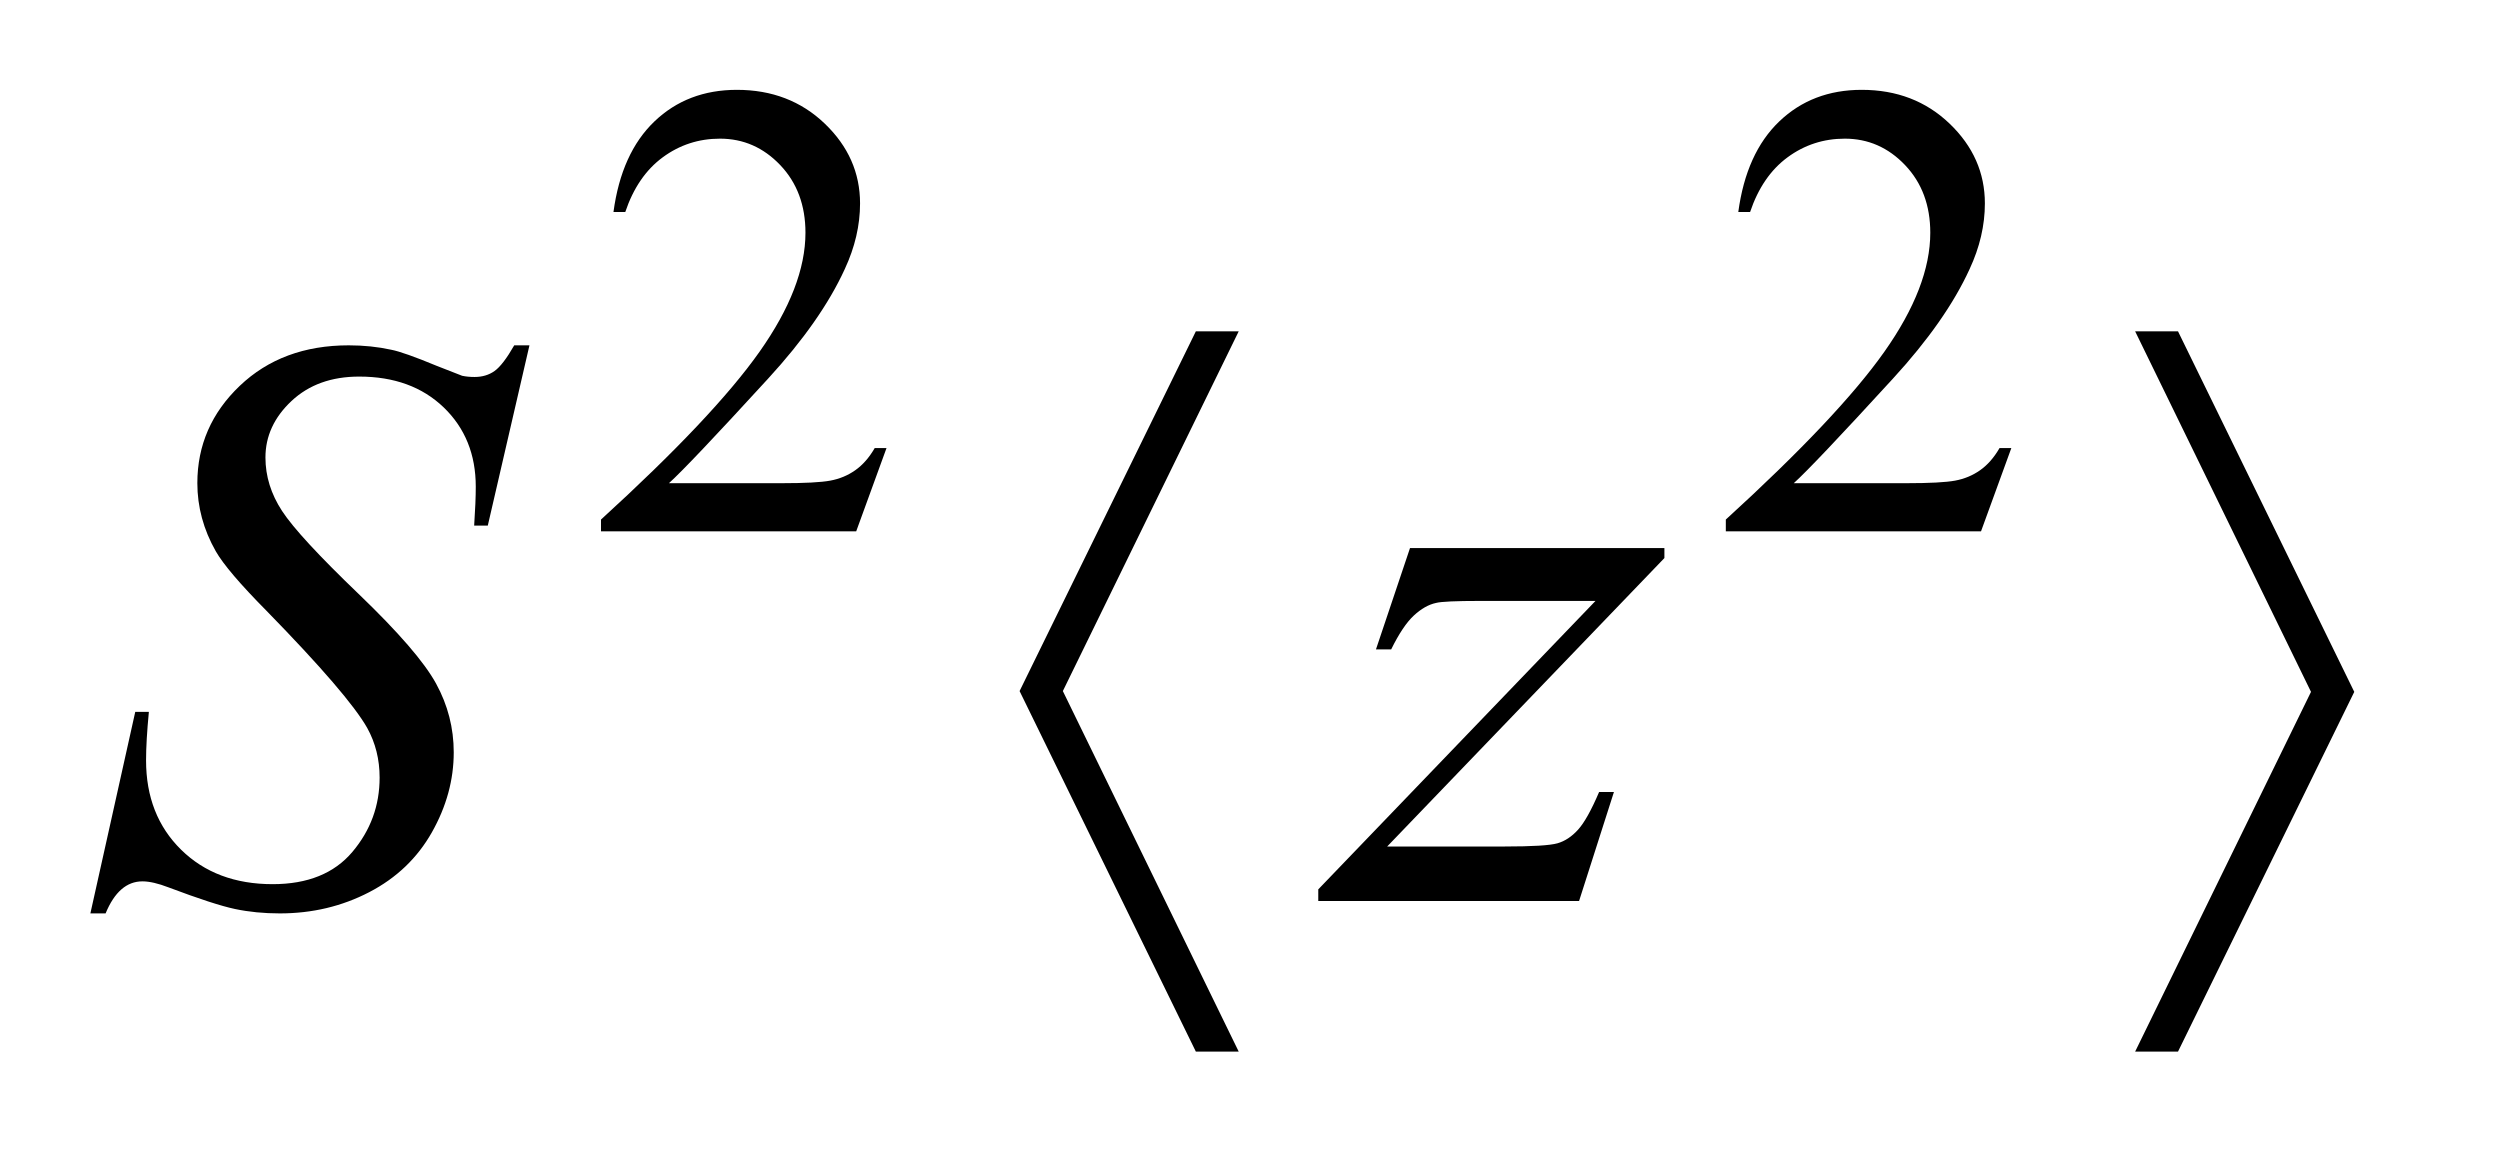 <?xml version="1.0" encoding="UTF-8"?>
<!DOCTYPE svg PUBLIC '-//W3C//DTD SVG 1.0//EN'
          'http://www.w3.org/TR/2001/REC-SVG-20010904/DTD/svg10.dtd'>
<svg stroke-dasharray="none" shape-rendering="auto" xmlns="http://www.w3.org/2000/svg" font-family="'Dialog'" text-rendering="auto" width="43" fill-opacity="1" color-interpolation="auto" color-rendering="auto" preserveAspectRatio="xMidYMid meet" font-size="12px" viewBox="0 0 43 20" fill="black" xmlns:xlink="http://www.w3.org/1999/xlink" stroke="black" image-rendering="auto" stroke-miterlimit="10" stroke-linecap="square" stroke-linejoin="miter" font-style="normal" stroke-width="1" height="20" stroke-dashoffset="0" font-weight="normal" stroke-opacity="1"
><!--Generated by the Batik Graphics2D SVG Generator--><defs id="genericDefs"
  /><g
  ><defs id="defs1"
    ><clipPath clipPathUnits="userSpaceOnUse" id="clipPath1"
      ><path d="M1.065 2.106 L27.938 2.106 L27.938 14.63 L1.065 14.63 L1.065 2.106 Z"
      /></clipPath
      ><clipPath clipPathUnits="userSpaceOnUse" id="clipPath2"
      ><path d="M34.02 67.511 L34.02 468.926 L892.59 468.926 L892.59 67.511 Z"
      /></clipPath
    ></defs
    ><g transform="scale(1.576,1.576) translate(-1.065,-2.106) matrix(0.031,0,0,0.031,0,0)"
    ><path d="M346.453 225.688 L335.781 255 L245.938 255 L245.938 250.844 Q285.578 214.688 301.75 191.773 Q317.922 168.859 317.922 149.875 Q317.922 135.391 309.055 126.07 Q300.188 116.75 287.828 116.75 Q276.594 116.75 267.672 123.32 Q258.75 129.891 254.484 142.578 L250.328 142.578 Q253.125 121.812 264.75 110.688 Q276.375 99.562 293.781 99.562 Q312.312 99.562 324.727 111.469 Q337.141 123.375 337.141 139.547 Q337.141 151.125 331.75 162.688 Q323.438 180.875 304.797 201.203 Q276.828 231.75 269.859 238.047 L309.625 238.047 Q321.75 238.047 326.633 237.148 Q331.516 236.25 335.445 233.492 Q339.375 230.734 342.297 225.688 L346.453 225.688 ZM742.453 225.688 L731.781 255 L641.938 255 L641.938 250.844 Q681.578 214.688 697.75 191.773 Q713.922 168.859 713.922 149.875 Q713.922 135.391 705.055 126.07 Q696.188 116.75 683.828 116.75 Q672.594 116.75 663.672 123.32 Q654.75 129.891 650.484 142.578 L646.328 142.578 Q649.125 121.812 660.75 110.688 Q672.375 99.562 689.781 99.562 Q708.312 99.562 720.727 111.469 Q733.141 123.375 733.141 139.547 Q733.141 151.125 727.75 162.688 Q719.438 180.875 700.797 201.203 Q672.828 231.75 665.859 238.047 L705.625 238.047 Q717.75 238.047 722.633 237.148 Q727.516 236.25 731.445 233.492 Q735.375 230.734 738.297 225.688 L742.453 225.688 Z" stroke="none" clip-path="url(#clipPath2)"
    /></g
    ><g transform="matrix(0.049,0,0,0.049,-1.678,-3.319)"
    ><path d="M65.969 388.359 L81.719 317.625 L86.5 317.625 Q85.516 327.891 85.516 334.641 Q85.516 353.906 97.82 366 Q110.125 378.094 129.953 378.094 Q148.375 378.094 157.938 366.773 Q167.5 355.453 167.5 340.688 Q167.5 331.125 163.141 323.25 Q156.531 311.578 127.844 282.188 Q113.922 268.125 109.984 261.234 Q103.516 249.844 103.516 237.328 Q103.516 217.359 118.422 203.156 Q133.328 188.953 156.672 188.953 Q164.547 188.953 171.578 190.5 Q175.938 191.344 187.469 196.125 Q195.625 199.359 196.469 199.641 Q198.438 200.062 200.828 200.062 Q204.906 200.062 207.859 197.953 Q210.812 195.844 214.75 188.953 L220.094 188.953 L205.469 252.234 L200.688 252.234 Q201.25 243.797 201.25 238.594 Q201.25 221.578 190 210.75 Q178.75 199.922 160.328 199.922 Q145.703 199.922 136.562 208.5 Q127.422 217.078 127.422 228.328 Q127.422 238.172 133.258 247.102 Q139.094 256.031 160.117 276.211 Q181.141 296.391 187.328 307.711 Q193.516 319.031 193.516 331.828 Q193.516 346.312 185.852 359.883 Q178.188 373.453 163.844 380.906 Q149.5 388.359 132.484 388.359 Q124.047 388.359 116.734 386.812 Q109.422 385.266 93.391 379.219 Q87.906 377.109 84.25 377.109 Q75.953 377.109 71.312 388.359 L65.969 388.359 ZM529.188 260.109 L618.484 260.109 L618.484 263.625 L521.172 364.875 L562.375 364.875 Q577 364.875 580.938 363.75 Q584.875 362.625 588.18 358.969 Q591.484 355.312 595.562 345.75 L600.766 345.75 L588.531 384 L496.984 384 L496.984 379.922 L594.297 278.672 L553.797 278.672 Q541 278.672 538.328 279.375 Q534.391 280.219 530.523 283.805 Q526.656 287.391 522.578 295.688 L517.234 295.688 L529.188 260.109 Z" stroke="none" clip-path="url(#clipPath2)"
    /></g
    ><g transform="matrix(0.049,0,0,0.049,-1.678,-3.319)"
    ><path d="M469.062 184.031 L407.328 310.312 L469.062 436.875 L454.016 436.875 L392.141 310.312 L454.016 184.031 L469.062 184.031 ZM783.719 436.875 L845.453 310.594 L783.719 184.031 L798.766 184.031 L860.641 310.594 L798.766 436.875 L783.719 436.875 Z" stroke="none" clip-path="url(#clipPath2)"
    /></g
  ></g
></svg
>
